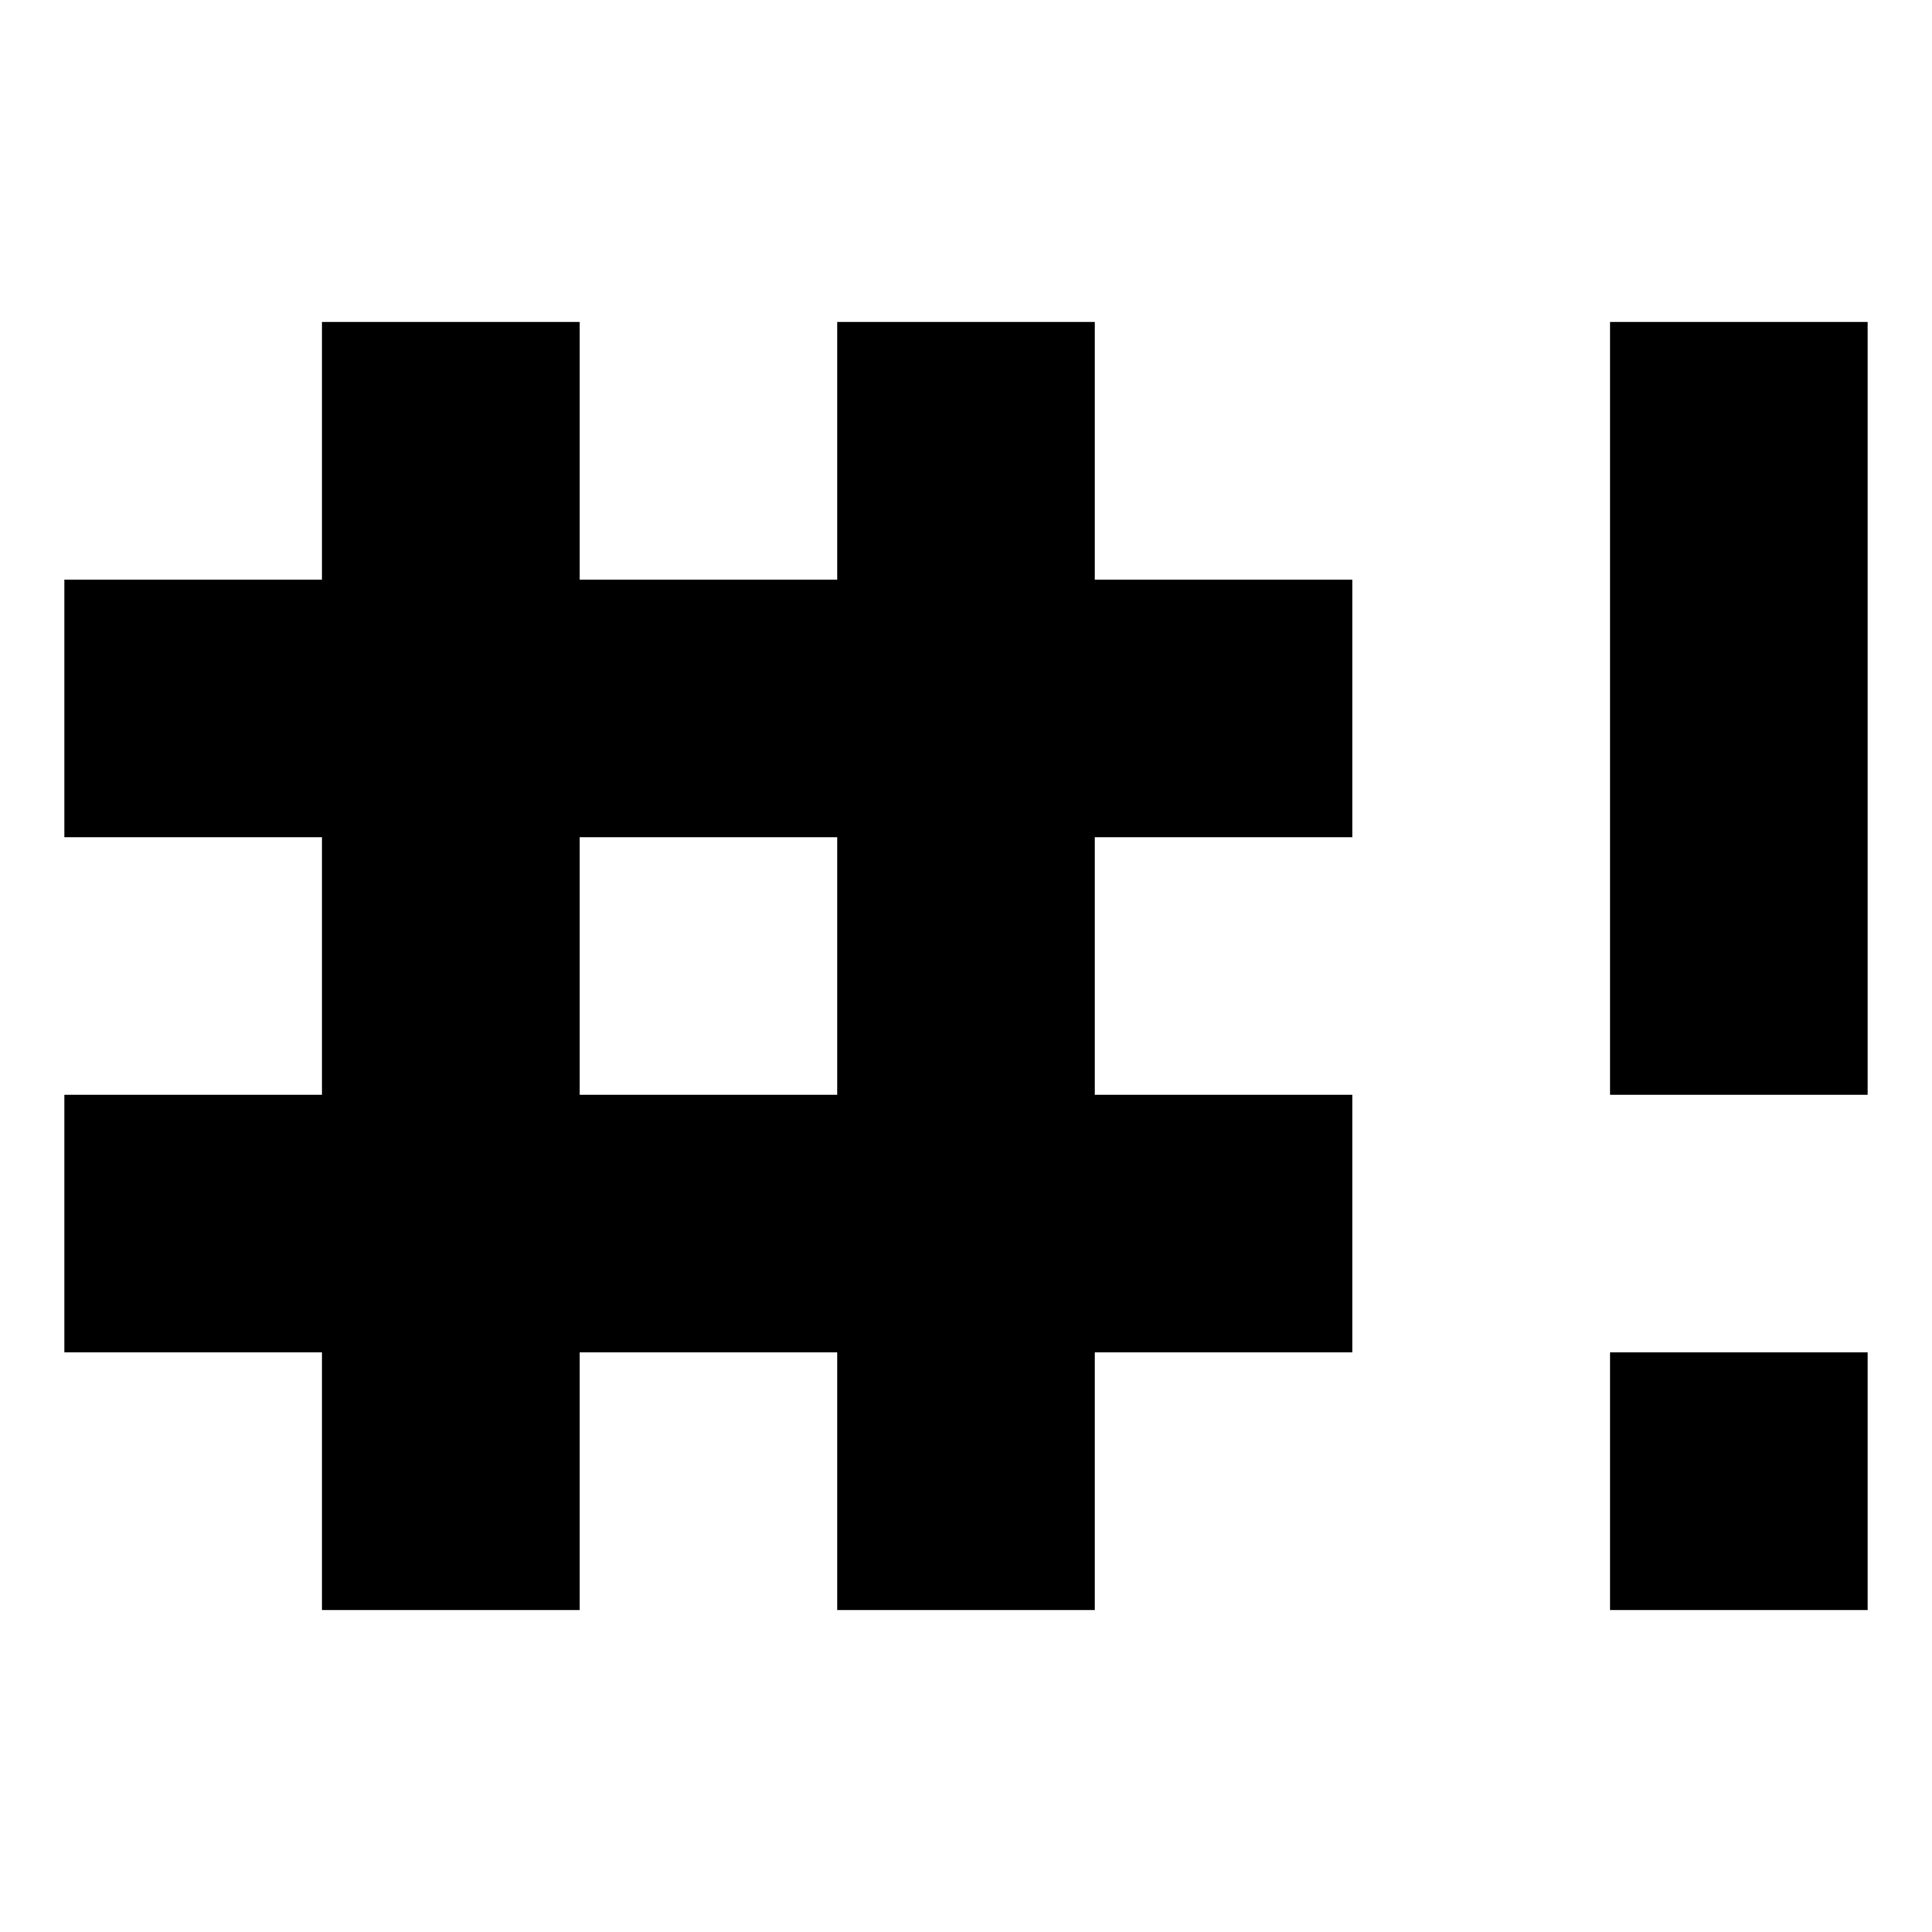 <?xml version="1.0" encoding="UTF-8" standalone="no"?>
<svg xmlns="http://www.w3.org/2000/svg" width="30" height="30" fill="#000">
    <rect width="20" height="4" x="1" y="9"/>
    <rect width="20" height="4" x="1" y="17"/>
    <rect width="4" height="20" x="5" y="5" />
    <rect width="4" height="20" x="13" y="5"/>
    <rect width="4" height="12" x="25" y="5"/>
    <rect width="4" height="4" x="25" y="21"/>
</svg>
